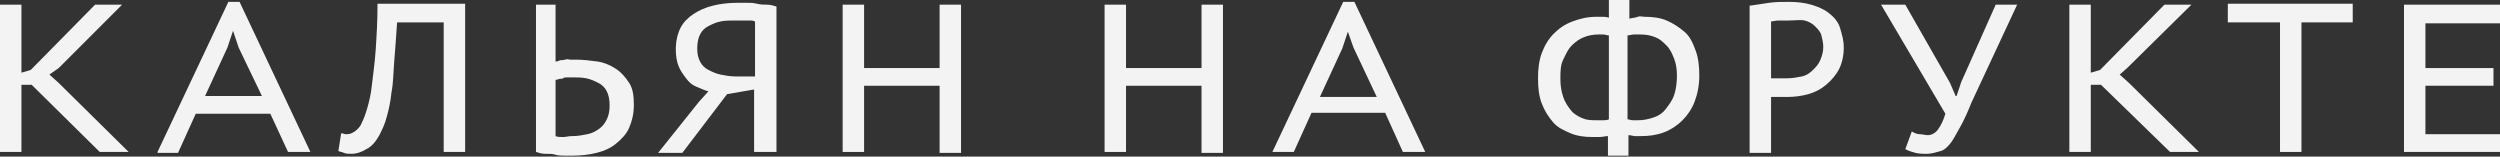 <?xml version="1.0" encoding="UTF-8"?> <!-- Generator: Adobe Illustrator 18.0.0, SVG Export Plug-In . SVG Version: 6.00 Build 0) --> <svg xmlns="http://www.w3.org/2000/svg" xmlns:xlink="http://www.w3.org/1999/xlink" id="Слой_1" x="0px" y="0px" viewBox="0 0 268.2 16.8" xml:space="preserve"><rect x="0" y="0" width="268.2" height="16.8" fill="#333333" stroke="none"/> <g> <path fill="#F3F3F3" d="M3.4,9.1H2.3v7.2H0V0.5h2.3v7.3l1-0.3l6.9-7h2.9L6.3,7.3L5.3,8l1,0.9l7.5,7.4h-3.1L3.4,9.1z"></path> <path fill="#F3F3F3" d="M16.9,16.3l7.6-16.1h1.2l7.6,16.1h-2.4L29,12.2H21l-1.9,4.2H16.9z M25.6,5.1L25,3.3h0l-0.6,1.8l-2.4,5.2 h6.1L25.6,5.1z"></path> <path fill="#F3F3F3" d="M47.6,2.4h-5c-0.1,1.5-0.2,2.9-0.3,4.1S42.2,8.9,42,9.9c-0.1,1-0.3,1.9-0.5,2.6c-0.2,0.8-0.5,1.4-0.8,2 c-0.4,0.7-0.8,1.2-1.4,1.5c-0.5,0.3-1,0.5-1.6,0.5c-0.3,0-0.6,0-0.8-0.1s-0.4-0.1-0.6-0.2l0.3-1.9c0.2,0,0.4,0.1,0.5,0.1 s0.4,0,0.6-0.1s0.4-0.2,0.6-0.4s0.4-0.4,0.5-0.7c0.2-0.4,0.4-0.9,0.6-1.6s0.4-1.5,0.5-2.5s0.3-2.2,0.4-3.7s0.2-3.1,0.2-5h9.4v15.9 h-2.3V2.4z"></path> <path fill="#F3F3F3" d="M57.3,0.5h2.3v6.1c0.1,0,0.2,0,0.4-0.1s0.3,0,0.6-0.1s0.4,0,0.6,0s0.4,0,0.6,0c0.8,0,1.5,0.1,2.3,0.2 c0.7,0.1,1.4,0.4,2,0.8s1,0.9,1.4,1.5s0.5,1.4,0.5,2.4c0,0.9-0.2,1.7-0.5,2.4s-0.8,1.2-1.4,1.7s-1.3,0.8-2.1,1 c-0.8,0.2-1.7,0.3-2.6,0.3c-0.2,0-0.5,0-0.8,0s-0.7,0-1-0.1s-0.7-0.1-1.1-0.1s-0.7-0.1-1-0.2V0.5z M61.4,14.6 c0.6,0,1.1-0.1,1.6-0.2s0.9-0.3,1.3-0.6c0.4-0.3,0.6-0.6,0.8-1s0.3-0.9,0.3-1.5c0-0.6-0.1-1.1-0.3-1.5s-0.5-0.7-0.9-0.9 c-0.4-0.2-0.8-0.4-1.3-0.5s-1-0.1-1.5-0.1c-0.1,0-0.3,0-0.5,0s-0.4,0-0.5,0.1s-0.3,0-0.5,0.1s-0.3,0-0.3,0.1v6 c0.2,0.1,0.5,0.1,0.8,0.1S61,14.6,61.4,14.6z"></path> <path fill="#F3F3F3" d="M83.2,16.3h-2.3V9.6L78,10.1l-4.8,6.3h-2.6l4.4-5.5l1-1.1c-0.4-0.1-0.8-0.3-1.3-0.5s-0.8-0.5-1.1-0.9 c-0.3-0.4-0.6-0.8-0.8-1.3s-0.3-1.1-0.3-1.8c0-0.9,0.2-1.7,0.5-2.3s0.8-1.1,1.4-1.5s1.3-0.7,2.1-0.9s1.7-0.3,2.6-0.3 c0.3,0,0.6,0,1,0s0.7,0,1.1,0.1s0.8,0.1,1.1,0.1s0.7,0.1,1,0.2V16.3z M78.8,2.2c-0.5,0-1,0-1.5,0.1S76.4,2.6,76,2.8 s-0.7,0.5-0.9,0.9s-0.3,0.9-0.3,1.5c0,0.6,0.1,1,0.3,1.4s0.5,0.7,0.9,0.9s0.8,0.4,1.3,0.5c0.5,0.1,1,0.2,1.6,0.2h2.1V2.3 c-0.1,0-0.2-0.1-0.4-0.1s-0.3,0-0.5,0s-0.4,0-0.6,0S79,2.2,78.8,2.2z"></path> <path fill="#F3F3F3" d="M100.8,9.2h-8.1v7.1h-2.3V0.5h2.3v6.8h8.1V0.5h2.3v15.9h-2.3V9.2z"></path> <path fill="#F3F3F3" d="M128.9,9.2h-8.1v7.1h-2.3V0.5h2.3v6.8h8.1V0.5h2.3v15.9h-2.3V9.2z"></path> <path fill="#F3F3F3" d="M136.5,16.3l7.6-16.1h1.2l7.6,16.1h-2.4l-1.9-4.2h-7.9l-1.9,4.2H136.5z M145.2,5.1l-0.6-1.7h0l-0.6,1.8 l-2.4,5.2h6.1L145.2,5.1z"></path> <path fill="#F3F3F3" d="M172.5,14.6c-0.3,0-0.6,0.1-0.9,0.1s-0.5,0-0.7,0c-0.9,0-1.7-0.1-2.4-0.4s-1.4-0.6-1.9-1.2s-0.9-1.2-1.2-2 S165,9.5,165,8.4c0-1,0.1-1.9,0.4-2.7s0.7-1.5,1.3-2.1s1.2-1,2-1.3s1.6-0.5,2.6-0.5c0.2,0,0.4,0,0.6,0s0.4,0,0.7,0.1V0h2.2v2 c0.4-0.1,0.7-0.1,0.9-0.2s0.5,0,0.7,0c0.9,0,1.7,0.1,2.4,0.4s1.3,0.7,1.9,1.2s0.9,1.2,1.2,2s0.4,1.7,0.4,2.7c0,1.1-0.2,2-0.5,2.8 s-0.8,1.5-1.3,2s-1.2,1-2,1.3s-1.6,0.4-2.5,0.4c-0.2,0-0.4,0-0.6,0s-0.4-0.1-0.7-0.1v2.2h-2.2V14.6z M171.4,12.9c0.2,0,0.4,0,0.6,0 s0.4,0,0.6-0.1v-9c-0.2,0-0.4-0.1-0.6-0.1s-0.4,0-0.5,0c-0.6,0-1.1,0.1-1.6,0.3s-0.9,0.5-1.3,0.9s-0.6,0.9-0.9,1.5 s-0.3,1.3-0.3,2.1c0,0.7,0.1,1.3,0.3,1.9s0.5,1,0.8,1.4s0.8,0.7,1.3,0.9S170.7,12.9,171.4,12.9z M176,3.7c-0.2,0-0.4,0-0.7,0 s-0.5,0.1-0.7,0.1v9c0.2,0,0.3,0.1,0.6,0.1s0.4,0,0.5,0c0.6,0,1.1-0.1,1.7-0.3s1-0.5,1.3-0.9s0.7-0.9,0.9-1.5s0.3-1.3,0.3-2.1 c0-0.7-0.1-1.3-0.3-1.8s-0.4-1-0.8-1.4s-0.7-0.7-1.2-0.9S176.6,3.7,176,3.7z"></path> <path fill="#F3F3F3" d="M187.8,0.6c0.6-0.1,1.3-0.2,2-0.3s1.4-0.1,2.1-0.1c0.9,0,1.7,0.1,2.4,0.3s1.4,0.5,1.9,0.9s1,0.9,1.2,1.6 s0.4,1.3,0.4,2.1c0,0.9-0.2,1.7-0.5,2.3s-0.8,1.2-1.4,1.7s-1.2,0.8-1.9,1s-1.5,0.3-2.2,0.3c-0.1,0-0.2,0-0.4,0s-0.3,0-0.5,0 s-0.3,0-0.5,0s-0.3,0-0.4,0v6h-2.3V0.6z M191.9,2.2c-0.4,0-0.8,0-1.1,0s-0.6,0.1-0.8,0.1v6.1c0.1,0,0.2,0,0.3,0s0.3,0,0.5,0 s0.3,0,0.5,0s0.3,0,0.4,0c0.6,0,1.1-0.1,1.6-0.2s0.9-0.4,1.2-0.7s0.6-0.6,0.8-1.1s0.3-0.9,0.3-1.4c0-0.4-0.1-0.8-0.2-1.2 s-0.4-0.7-0.7-1s-0.7-0.5-1.1-0.6S192.5,2.2,191.9,2.2z"></path> <path fill="#F3F3F3" d="M209.2,8.9l0.6,1.4h0.1l0.5-1.5l3.7-8.3h2.3l-4.9,10.5c-0.4,1-0.8,1.9-1.2,2.6s-0.7,1.3-1,1.7 s-0.7,0.8-1.1,0.9s-0.9,0.3-1.5,0.3c-0.4,0-0.8,0-1.2-0.1s-0.7-0.2-1.1-0.4l0.7-1.9c0.3,0.2,0.6,0.3,0.9,0.3s0.5,0.1,0.8,0.1 c0.4,0,0.8-0.2,1.1-0.6s0.6-1,0.8-1.7l-6.9-11.7h2.6L209.2,8.9z"></path> <path fill="#F3F3F3" d="M225.4,9.1h-1.1v7.2H222V0.5h2.3v7.3l1-0.3l6.9-7h2.9l-6.9,6.8L227.4,8l1,0.9l7.5,7.4h-3.1L225.4,9.1z"></path> <path fill="#F3F3F3" d="M252.5,2.4h-5.6v13.9h-2.3V2.4H239v-2h13.4V2.4z"></path> <path fill="#F3F3F3" d="M257.9,0.5h10.3v2h-8v4.8h7.3v1.9h-7.3v5.2h8.1v1.9h-10.4V0.5z"></path> </g> </svg> 